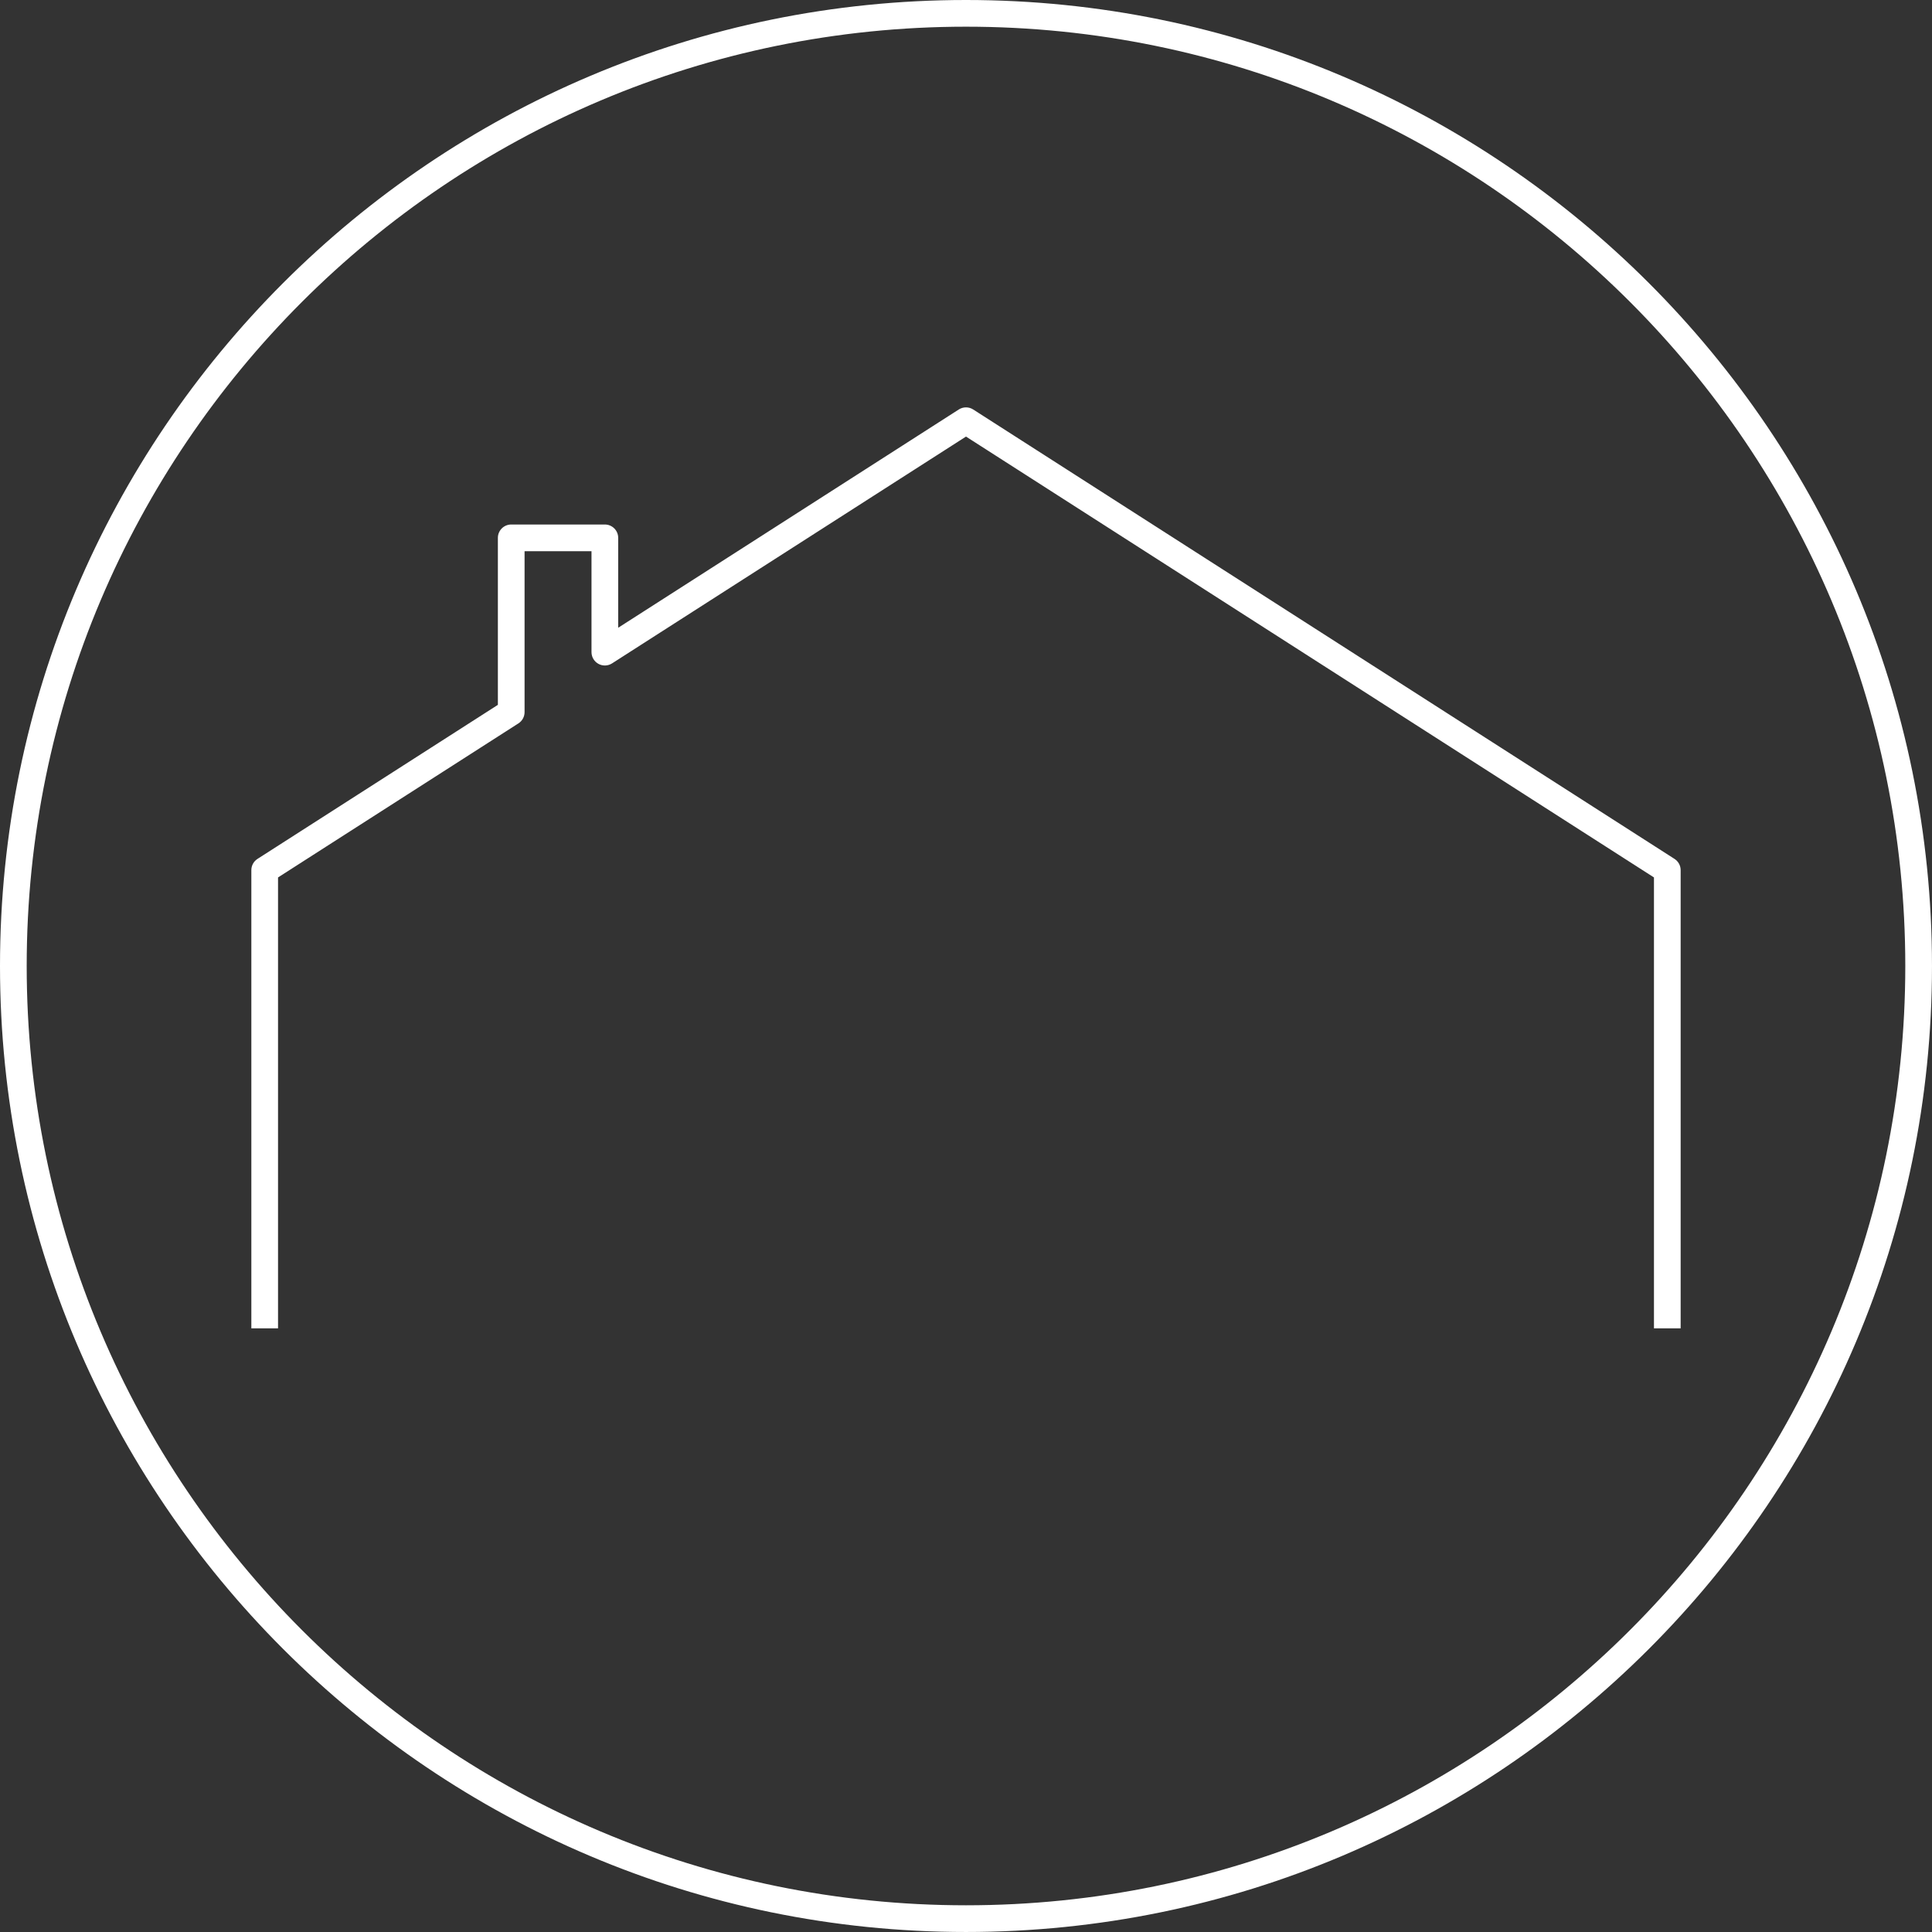 <?xml version="1.0" encoding="UTF-8" standalone="no"?><svg xmlns="http://www.w3.org/2000/svg" xmlns:xlink="http://www.w3.org/1999/xlink" clip-rule="evenodd" fill="#ffffff" fill-rule="evenodd" height="2714.2" preserveAspectRatio="xMidYMid meet" stroke-linejoin="round" stroke-miterlimit="2" version="1" viewBox="0.0 0.0 2714.2 2714.2" width="2714.2" zoomAndPan="magnify"><rect x="0.0" y="0.0" width="2714.2" height="2714.2" fill="#333333" stroke="none"/><g id="change1_1"><path d="M1357.09,0c-748.998,0 -1357.09,608.092 -1357.09,1357.09c0,748.998 608.092,1357.09 1357.09,1357.09c748.998,-0 1357.09,-608.092 1357.09,-1357.09c-0,-748.998 -608.092,-1357.09 -1357.09,-1357.09Zm-0,37.5c728.301,0 1319.59,591.288 1319.59,1319.59c-0,728.301 -591.289,1319.59 -1319.59,1319.59c-728.302,-0 -1319.59,-591.289 -1319.59,-1319.59c0,-728.302 591.288,-1319.59 1319.59,-1319.59Zm-966.49,1828.63l-0,-633.45c-0,-0 337.708,-216.411 337.708,-216.411c5.38,-3.447 8.634,-9.397 8.634,-15.787l0,-226.12c0,0 94.034,0 94.034,0c-0,0 -0,141.831 -0,141.831c-0,6.854 3.74,13.162 9.753,16.45c6.014,3.289 13.342,3.035 19.113,-0.664l497.248,-318.646c-0,-0 870.153,557.612 966.49,619.347l0,633.45l37.5,-0l0,-643.704c0,-6.39 -3.254,-12.34 -8.634,-15.787l-985.24,-631.362c-6.165,-3.951 -14.067,-3.951 -20.233,-0c0,-0 -370.992,237.739 -478.497,306.631c-0,-0 -0,-126.296 -0,-126.296c-0,-10.355 -8.395,-18.75 -18.75,-18.75l-131.534,0c-10.355,0 -18.75,8.395 -18.75,18.75l0,234.616c0,0 -337.709,216.411 -337.709,216.411c-5.38,3.447 -8.633,9.397 -8.633,15.787l-0,643.704l37.5,-0Z"/></g></svg>